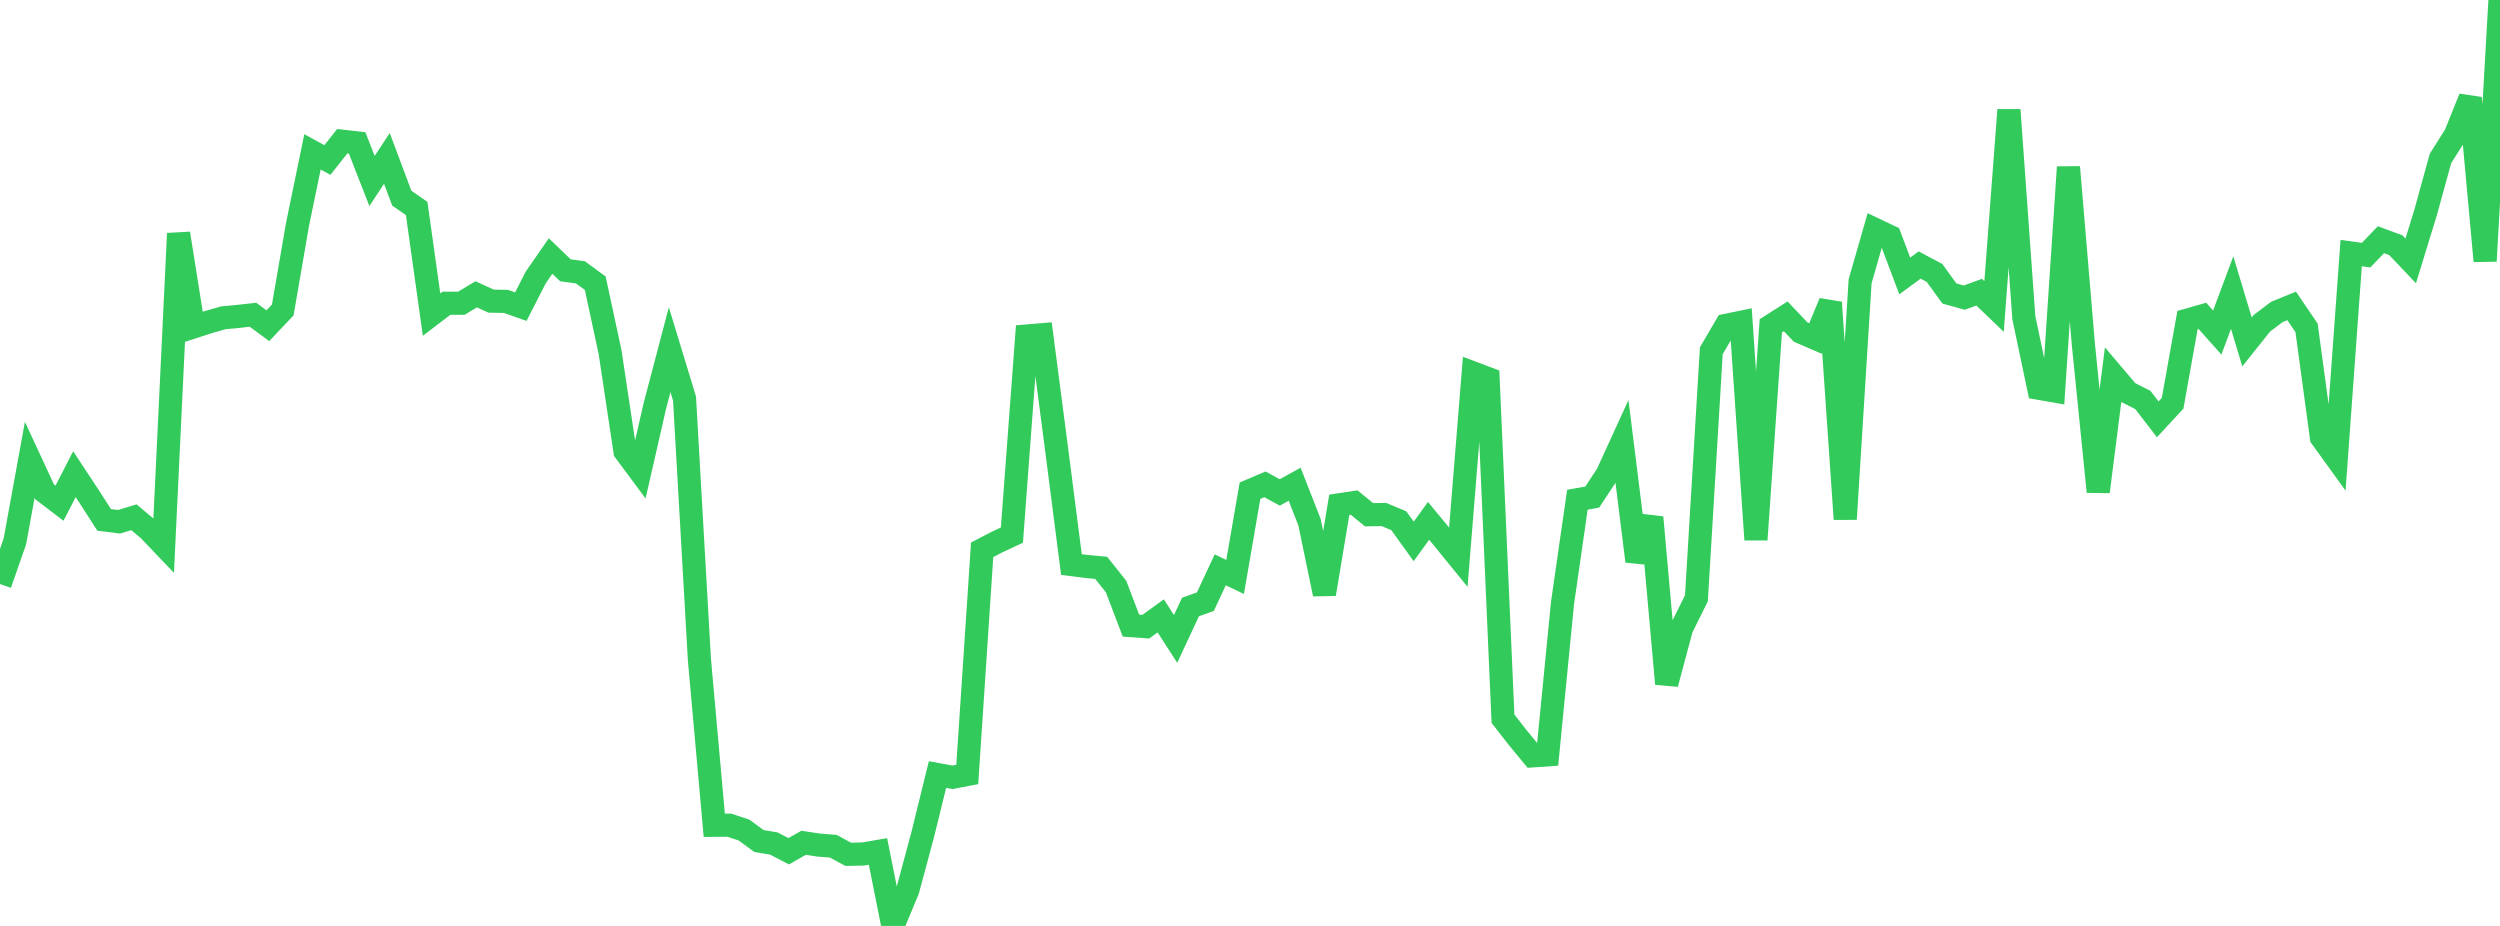 <?xml version="1.0" standalone="no"?>
<!DOCTYPE svg PUBLIC "-//W3C//DTD SVG 1.1//EN" "http://www.w3.org/Graphics/SVG/1.1/DTD/svg11.dtd">

<svg width="135" height="50" viewBox="0 0 135 50" preserveAspectRatio="none" 
  xmlns="http://www.w3.org/2000/svg"
  xmlns:xlink="http://www.w3.org/1999/xlink">


<polyline points="0.0, 31.539 0.804, 29.233 1.607, 24.828 2.411, 26.561 3.214, 27.172 4.018, 25.606 4.821, 26.824 5.625, 28.074 6.429, 28.175 7.232, 27.932 8.036, 28.606 8.839, 29.448 9.643, 12.607 10.446, 17.655 11.25, 17.394 12.054, 17.162 12.857, 17.087 13.661, 16.996 14.464, 17.589 15.268, 16.74 16.071, 12.093 16.875, 8.201 17.679, 8.641 18.482, 7.626 19.286, 7.718 20.089, 9.774 20.893, 8.553 21.696, 10.7 22.5, 11.259 23.304, 16.988 24.107, 16.376 24.911, 16.376 25.714, 15.893 26.518, 16.261 27.321, 16.276 28.125, 16.558 28.929, 14.984 29.732, 13.825 30.536, 14.598 31.339, 14.704 32.143, 15.292 32.946, 19.027 33.75, 24.373 34.554, 25.455 35.357, 21.94 36.161, 18.882 36.964, 21.521 37.768, 35.614 38.571, 44.566 39.375, 44.558 40.179, 44.824 40.982, 45.414 41.786, 45.551 42.589, 45.967 43.393, 45.511 44.196, 45.633 45.0, 45.697 45.804, 46.134 46.607, 46.116 47.411, 45.979 48.214, 50.0 49.018, 48.074 49.821, 45.093 50.625, 41.826 51.429, 41.974 52.232, 41.821 53.036, 29.689 53.839, 29.271 54.643, 28.896 55.446, 18.144 56.25, 18.077 57.054, 24.237 57.857, 30.485 58.661, 30.589 59.464, 30.663 60.268, 31.674 61.071, 33.783 61.875, 33.84 62.679, 33.257 63.482, 34.502 64.286, 32.779 65.089, 32.492 65.893, 30.772 66.696, 31.155 67.5, 26.497 68.304, 26.154 69.107, 26.592 69.911, 26.147 70.714, 28.201 71.518, 32.08 72.321, 27.26 73.125, 27.139 73.929, 27.796 74.732, 27.783 75.536, 28.12 76.339, 29.236 77.143, 28.126 77.946, 29.101 78.75, 30.087 79.554, 20.144 80.357, 20.447 81.161, 38.811 81.964, 39.84 82.768, 40.816 83.571, 40.761 84.375, 32.571 85.179, 26.985 85.982, 26.842 86.786, 25.618 87.589, 23.864 88.393, 30.305 89.196, 27.939 90.0, 36.928 90.804, 33.924 91.607, 32.307 92.411, 18.939 93.214, 17.568 94.018, 17.403 94.821, 29.143 95.625, 17.593 96.429, 17.082 97.232, 17.93 98.036, 18.277 98.839, 16.334 99.643, 28.034 100.446, 15.19 101.25, 12.392 102.054, 12.774 102.857, 14.902 103.661, 14.312 104.464, 14.738 105.268, 15.849 106.071, 16.072 106.875, 15.778 107.679, 16.55 108.482, 5.935 109.286, 17.145 110.089, 20.966 110.893, 21.106 111.696, 9.023 112.5, 18.574 113.304, 26.553 114.107, 20.244 114.911, 21.191 115.714, 21.598 116.518, 22.644 117.321, 21.778 118.125, 17.285 118.929, 17.056 119.732, 17.957 120.536, 15.799 121.339, 18.463 122.143, 17.455 122.946, 16.848 123.75, 16.518 124.554, 17.703 125.357, 23.622 126.161, 24.735 126.964, 13.665 127.768, 13.779 128.571, 12.945 129.375, 13.241 130.179, 14.09 130.982, 11.475 131.786, 8.557 132.589, 7.284 133.393, 5.291 134.196, 14.096 135.0, 0.0" fill="none" stroke="#32ca5b" stroke-width="1.25"/>

</svg>